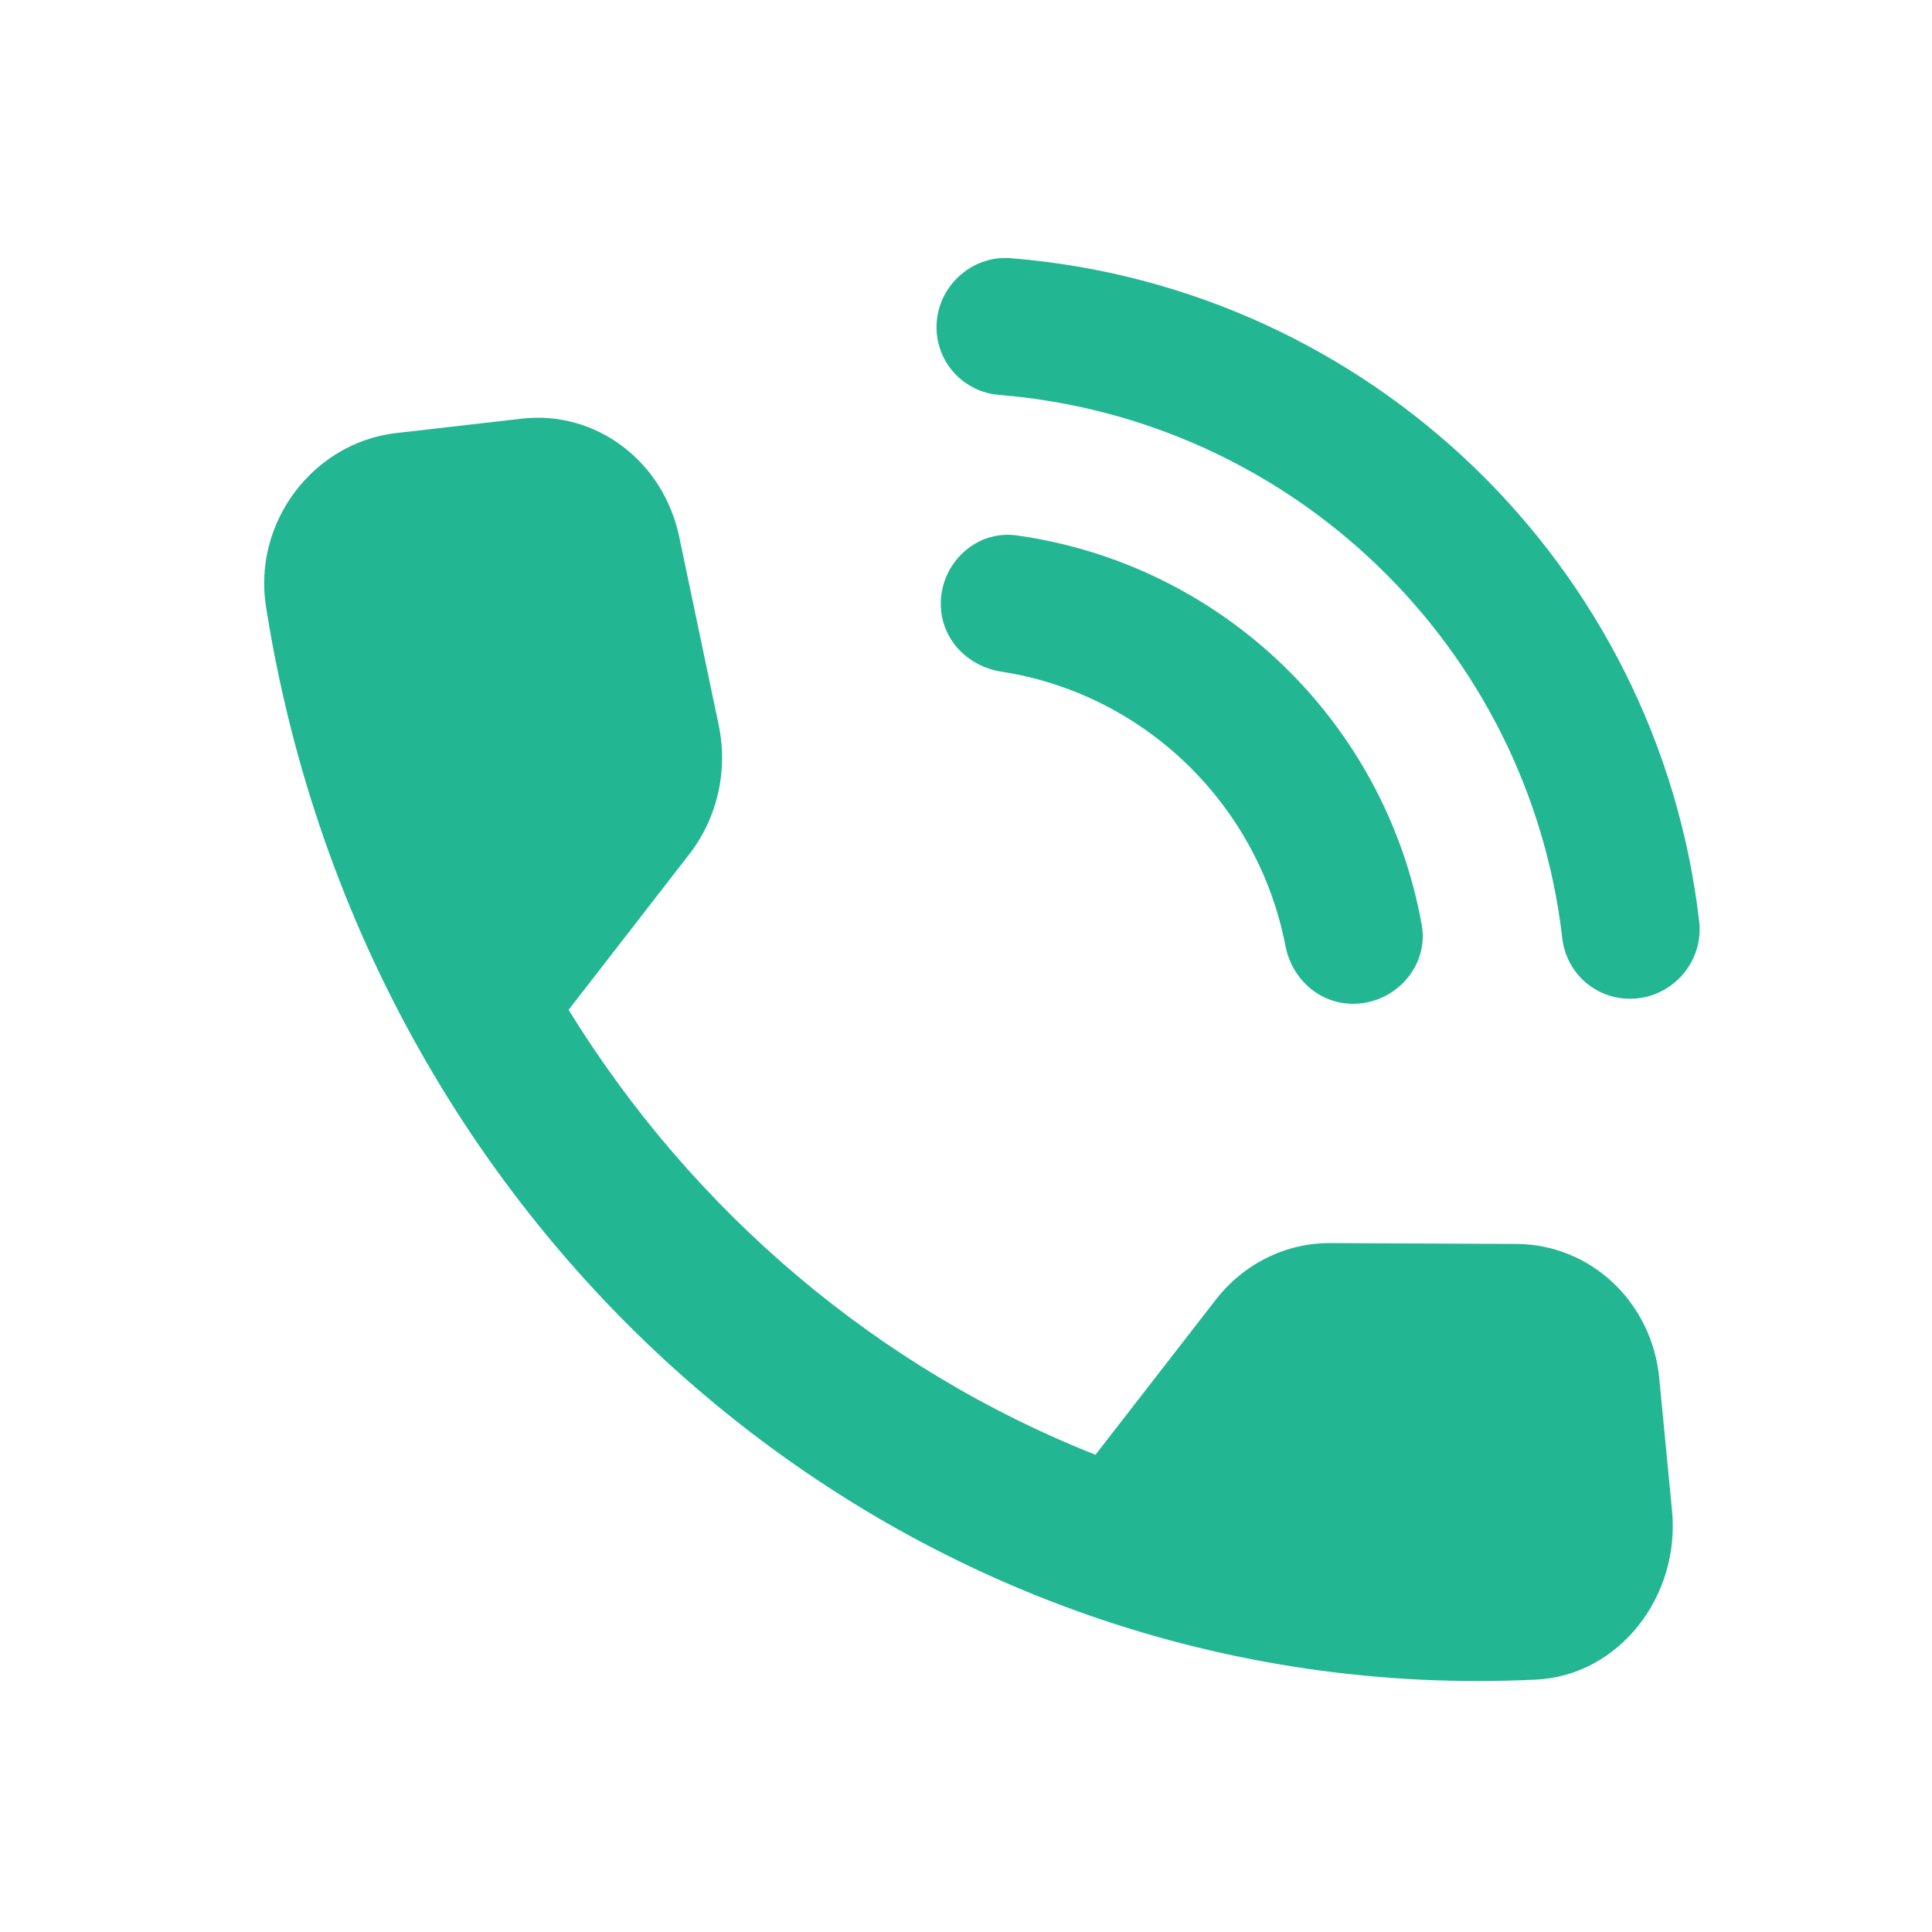 <svg width="43" height="43" viewBox="0 0 43 43" fill="none" xmlns="http://www.w3.org/2000/svg">
                                <path d="M33.764 27.686L29.612 27.667C28.614 27.662 27.679 28.127 27.055 28.933L24.381 32.379C19.573 30.473 15.446 27.003 12.655 22.476L15.342 19.011C15.967 18.206 16.208 17.154 15.996 16.137L15.115 11.937C14.756 10.255 13.258 9.129 11.61 9.318L8.814 9.639C6.988 9.848 5.623 11.609 5.92 13.503C8.172 27.82 20.324 38.067 34.196 37.382C36.033 37.29 37.399 35.53 37.214 33.622L36.932 30.702C36.783 28.995 35.416 27.701 33.764 27.686V27.686Z" fill="#22B792"></path>
                                <path d="M22.638 11.918C21.725 11.783 20.924 12.543 20.939 13.462C20.95 14.229 21.534 14.834 22.294 14.95C25.466 15.444 27.995 17.895 28.607 21.04C28.749 21.794 29.375 22.355 30.144 22.341C31.065 22.324 31.8 21.5 31.645 20.595C30.838 16.07 27.198 12.559 22.638 11.918V11.918ZM22.51 5.748C21.61 5.667 20.83 6.406 20.844 7.302C20.856 8.091 21.462 8.729 22.243 8.79C28.763 9.32 34.02 14.391 34.77 20.873C34.858 21.661 35.517 22.243 36.307 22.229C37.217 22.212 37.92 21.41 37.819 20.515C36.907 12.598 30.484 6.392 22.51 5.748V5.748Z" fill="#22B792"></path>
                            </svg>